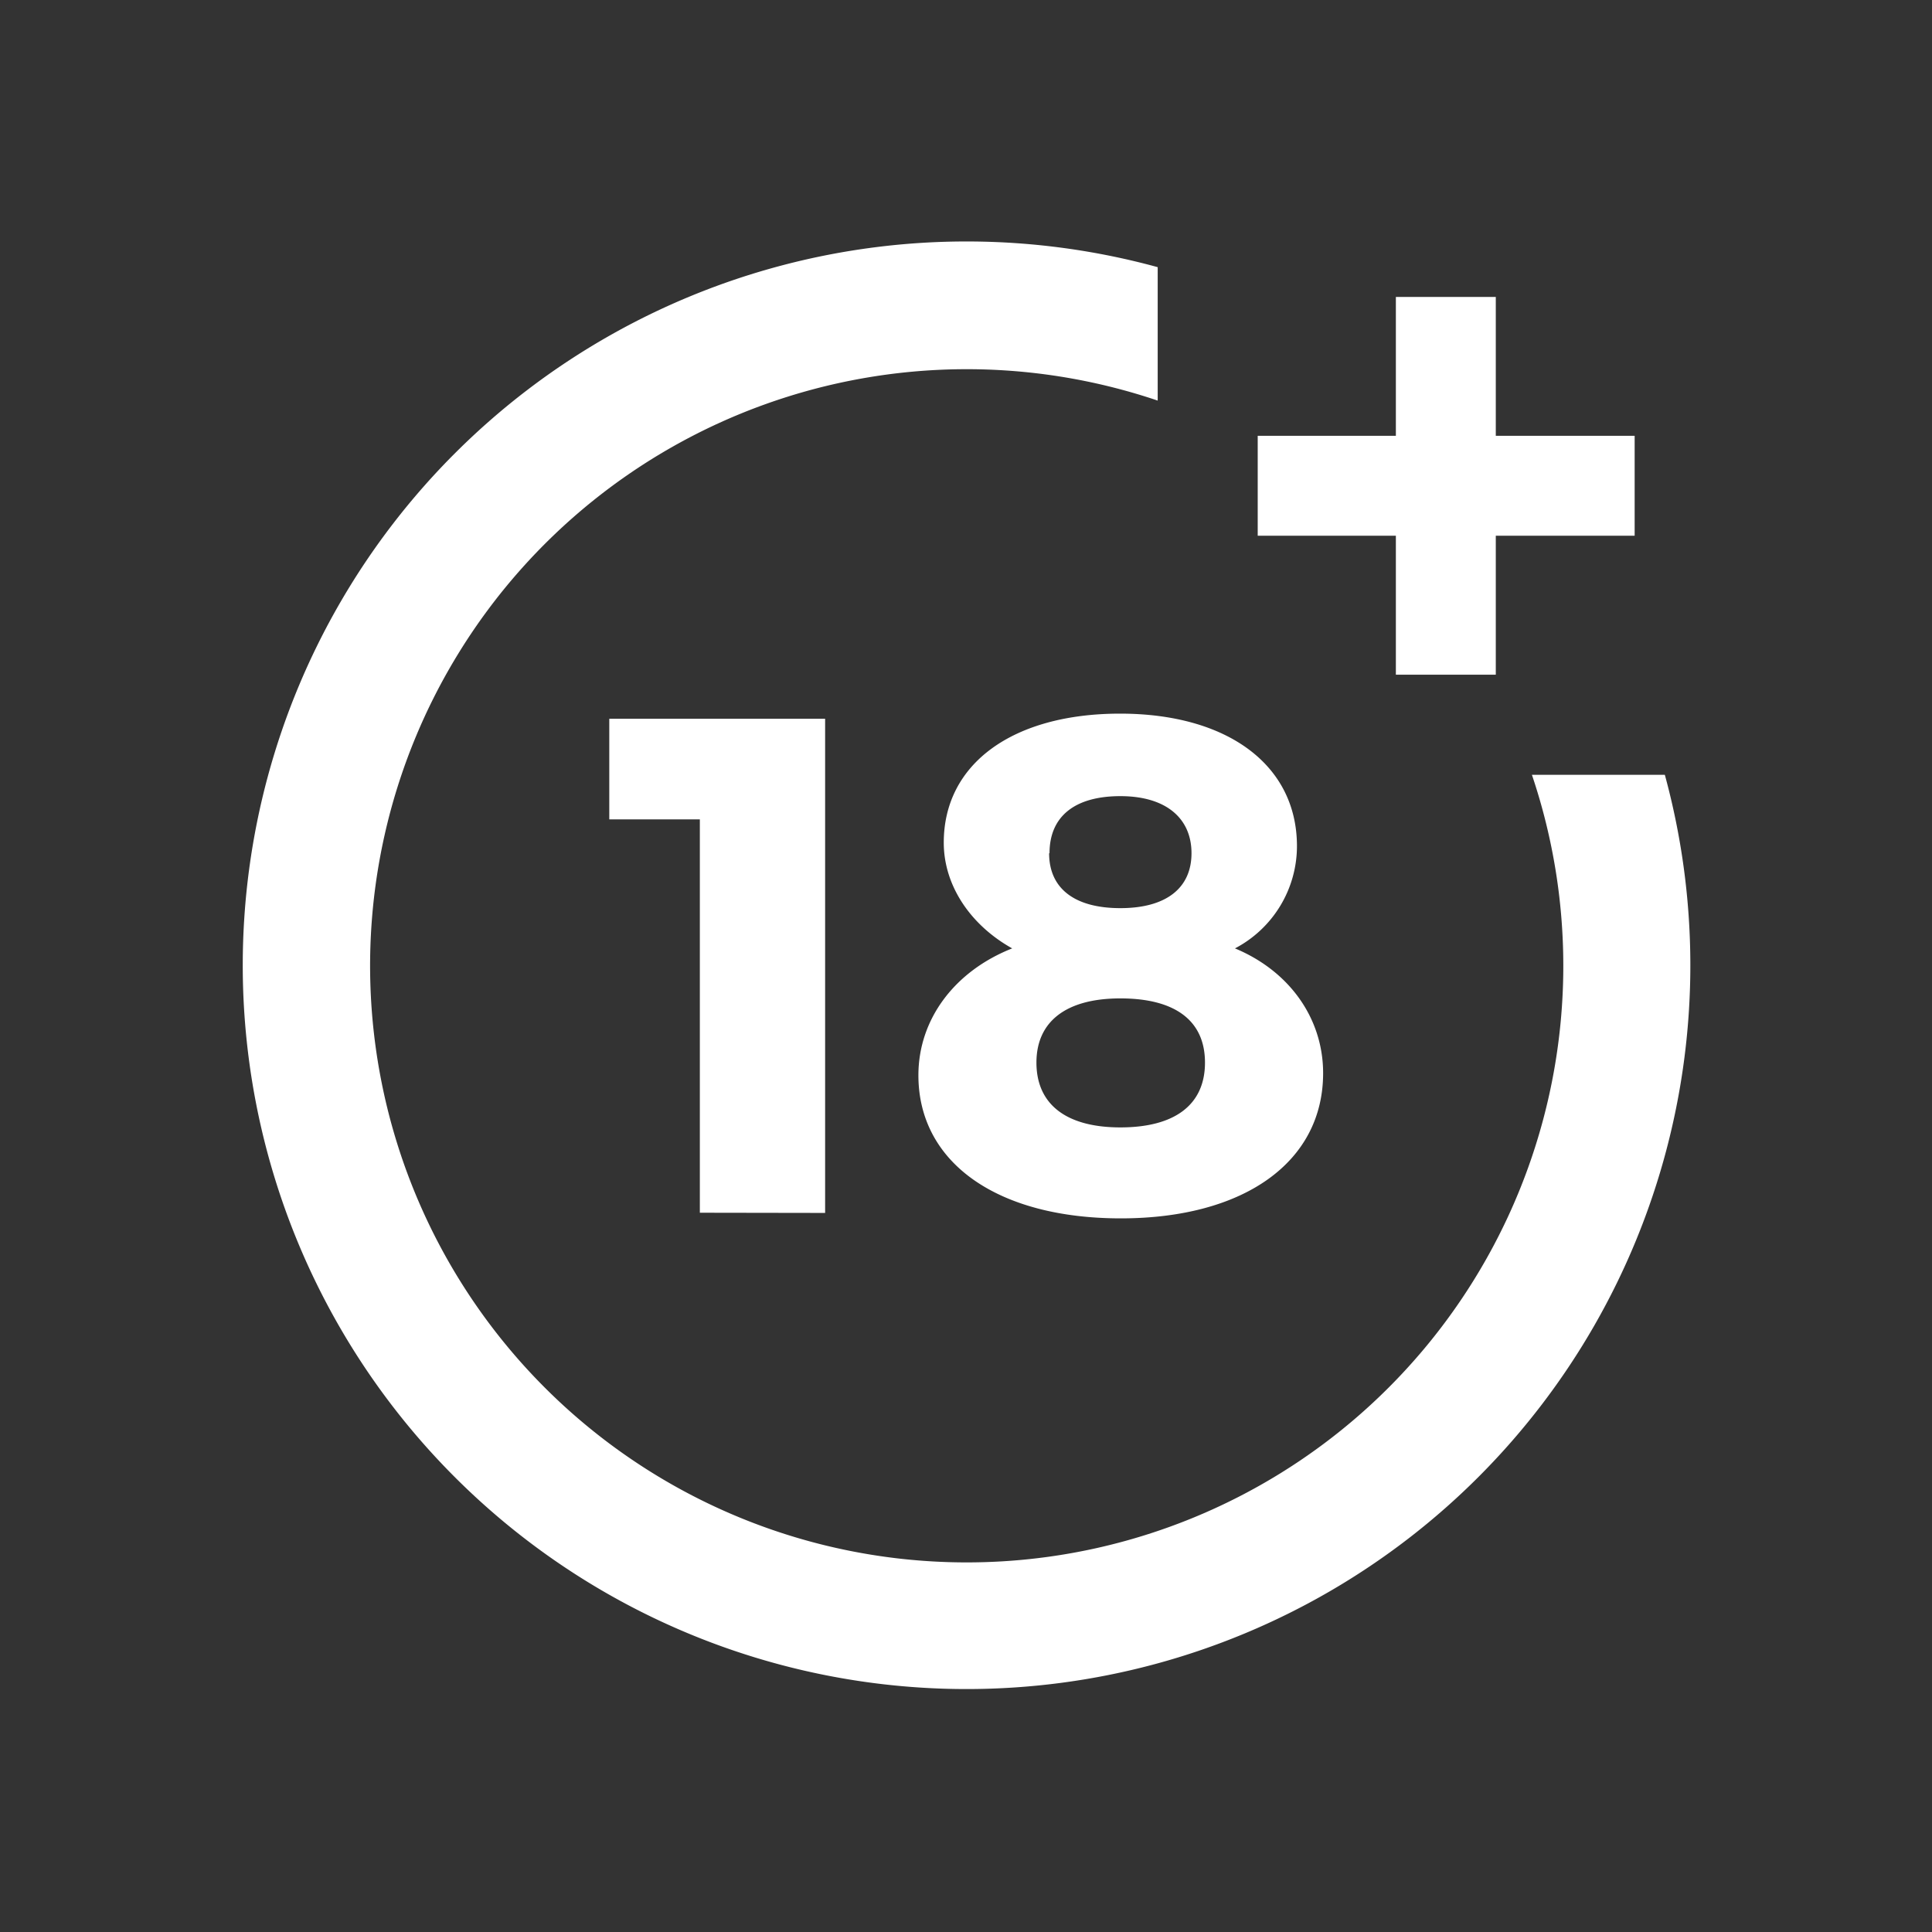 <svg id="Layer_1" data-name="Layer 1" xmlns="http://www.w3.org/2000/svg" viewBox="0 0 192 192"><rect x="0" y="0" width="192" height="192" fill="#333333" stroke="none"/><defs><style>.cls-1{fill:#fff;}</style></defs><title>Artboard 1</title><g id="_44-18Plus_movie" data-name="44-18Plus movie"><path class="cls-1" d="M69.55,120.52V81.43h-9v-10H82v49.11Z"/><path class="cls-1" d="M128.89,84.09a11.48,11.48,0,0,1-6.16,10.16c5.39,2.24,8.76,6.93,8.76,12.4,0,8.83-7.85,14.43-20.11,14.43s-20.11-5.53-20.11-14.22c0-5.61,3.64-10.37,9.32-12.61-4.14-2.31-6.8-6.24-6.8-10.51,0-7.85,6.87-12.82,17.52-12.82S128.89,76,128.89,84.09ZM103,105.6c0,4.13,2.94,6.44,8.34,6.44s8.41-2.24,8.41-6.44-3-6.38-8.41-6.38S103,101.53,103,105.6Zm1.26-20.81c0,3.5,2.52,5.46,7.08,5.46s7.07-2,7.07-5.46-2.52-5.67-7.07-5.67S104.3,81.15,104.3,84.79Z"/><path class="cls-1" d="M152.24,77a59.29,59.29,0,1,1-37.19-37.19V26.55A71.93,71.93,0,1,0,165.45,77Z"/><polygon class="cls-1" points="148.65 43.31 148.65 29.51 138.72 29.51 138.72 43.31 124.99 43.31 124.99 53.24 138.72 53.24 138.72 67.05 148.65 67.05 148.65 53.24 162.45 53.24 162.45 43.31 148.65 43.31"/></g></svg>